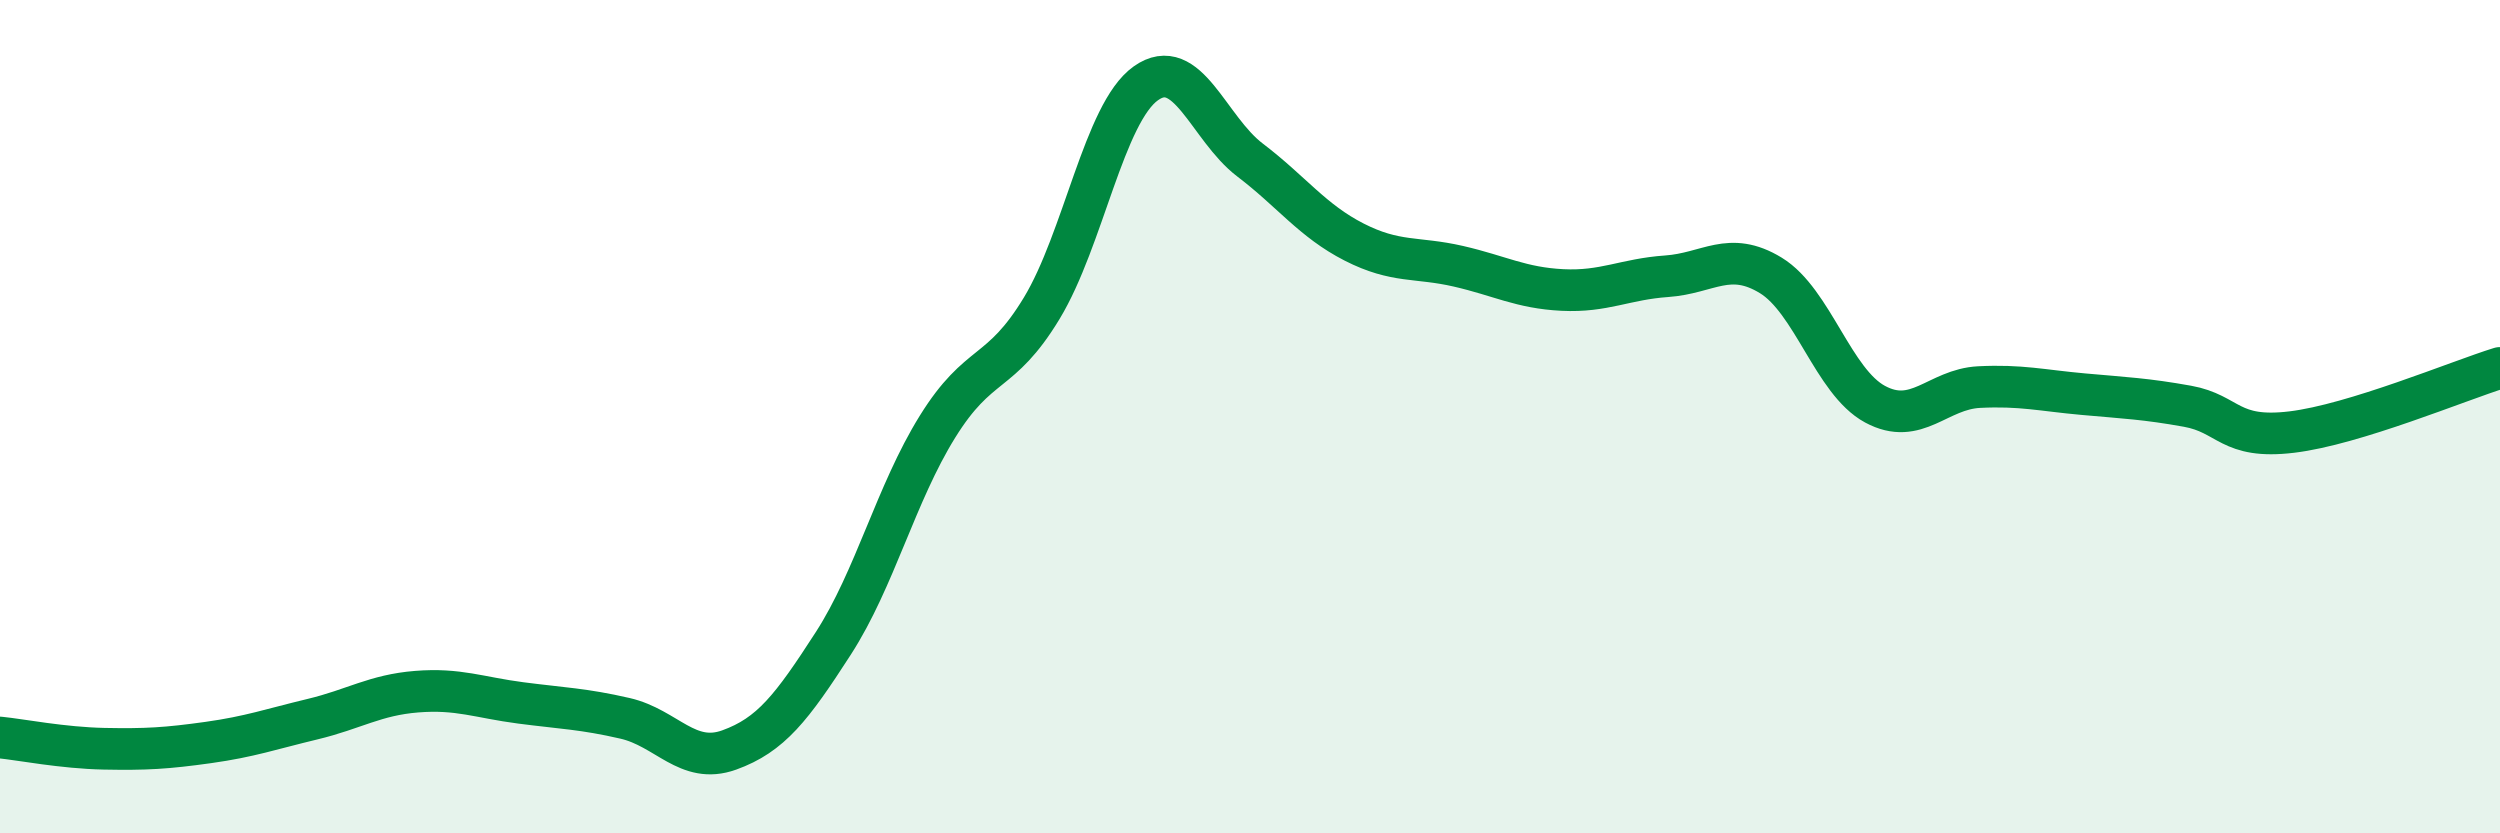 
    <svg width="60" height="20" viewBox="0 0 60 20" xmlns="http://www.w3.org/2000/svg">
      <path
        d="M 0,17.7 C 0.5,17.75 1.5,17.95 2.5,17.97 C 3.5,17.99 4,17.96 5,17.82 C 6,17.68 6.5,17.5 7.5,17.26 C 8.5,17.02 9,16.68 10,16.6 C 11,16.52 11.5,16.74 12.5,16.87 C 13.5,17 14,17.01 15,17.24 C 16,17.47 16.5,18.36 17.5,18 C 18.5,17.64 19,16.99 20,15.44 C 21,13.89 21.5,11.85 22.5,10.24 C 23.5,8.63 24,9.05 25,7.4 C 26,5.75 26.5,2.71 27.5,2 C 28.5,1.29 29,3.08 30,3.84 C 31,4.6 31.5,5.3 32.5,5.81 C 33.5,6.32 34,6.16 35,6.39 C 36,6.62 36.5,6.91 37.5,6.96 C 38.5,7.01 39,6.7 40,6.63 C 41,6.56 41.5,6 42.5,6.61 C 43.5,7.22 44,9.16 45,9.7 C 46,10.24 46.5,9.34 47.5,9.29 C 48.5,9.24 49,9.37 50,9.46 C 51,9.55 51.5,9.57 52.5,9.75 C 53.5,9.93 53.5,10.55 55,10.37 C 56.5,10.19 59,9.14 60,8.83L60 20L0 20Z"
        fill="#008740"
        opacity="0.1"
        stroke-linecap="round"
        stroke-linejoin="round"
      />
      <path
        d="M 0,17.7 C 0.5,17.75 1.5,17.95 2.5,17.97 C 3.5,17.99 4,17.96 5,17.82 C 6,17.68 6.5,17.5 7.5,17.26 C 8.5,17.02 9,16.68 10,16.6 C 11,16.52 11.5,16.74 12.5,16.87 C 13.5,17 14,17.01 15,17.24 C 16,17.47 16.5,18.36 17.5,18 C 18.5,17.64 19,16.99 20,15.44 C 21,13.89 21.5,11.85 22.5,10.24 C 23.5,8.63 24,9.05 25,7.4 C 26,5.75 26.5,2.71 27.5,2 C 28.5,1.29 29,3.08 30,3.84 C 31,4.6 31.5,5.3 32.5,5.81 C 33.5,6.32 34,6.16 35,6.39 C 36,6.62 36.5,6.91 37.5,6.96 C 38.5,7.01 39,6.7 40,6.63 C 41,6.56 41.5,6 42.5,6.61 C 43.5,7.22 44,9.16 45,9.7 C 46,10.24 46.5,9.34 47.5,9.29 C 48.5,9.24 49,9.37 50,9.46 C 51,9.55 51.5,9.57 52.5,9.75 C 53.5,9.93 53.5,10.55 55,10.37 C 56.5,10.19 59,9.14 60,8.83"
        stroke="#008740"
        stroke-width="1"
        fill="none"
        stroke-linecap="round"
        stroke-linejoin="round"
      />
    </svg>
  